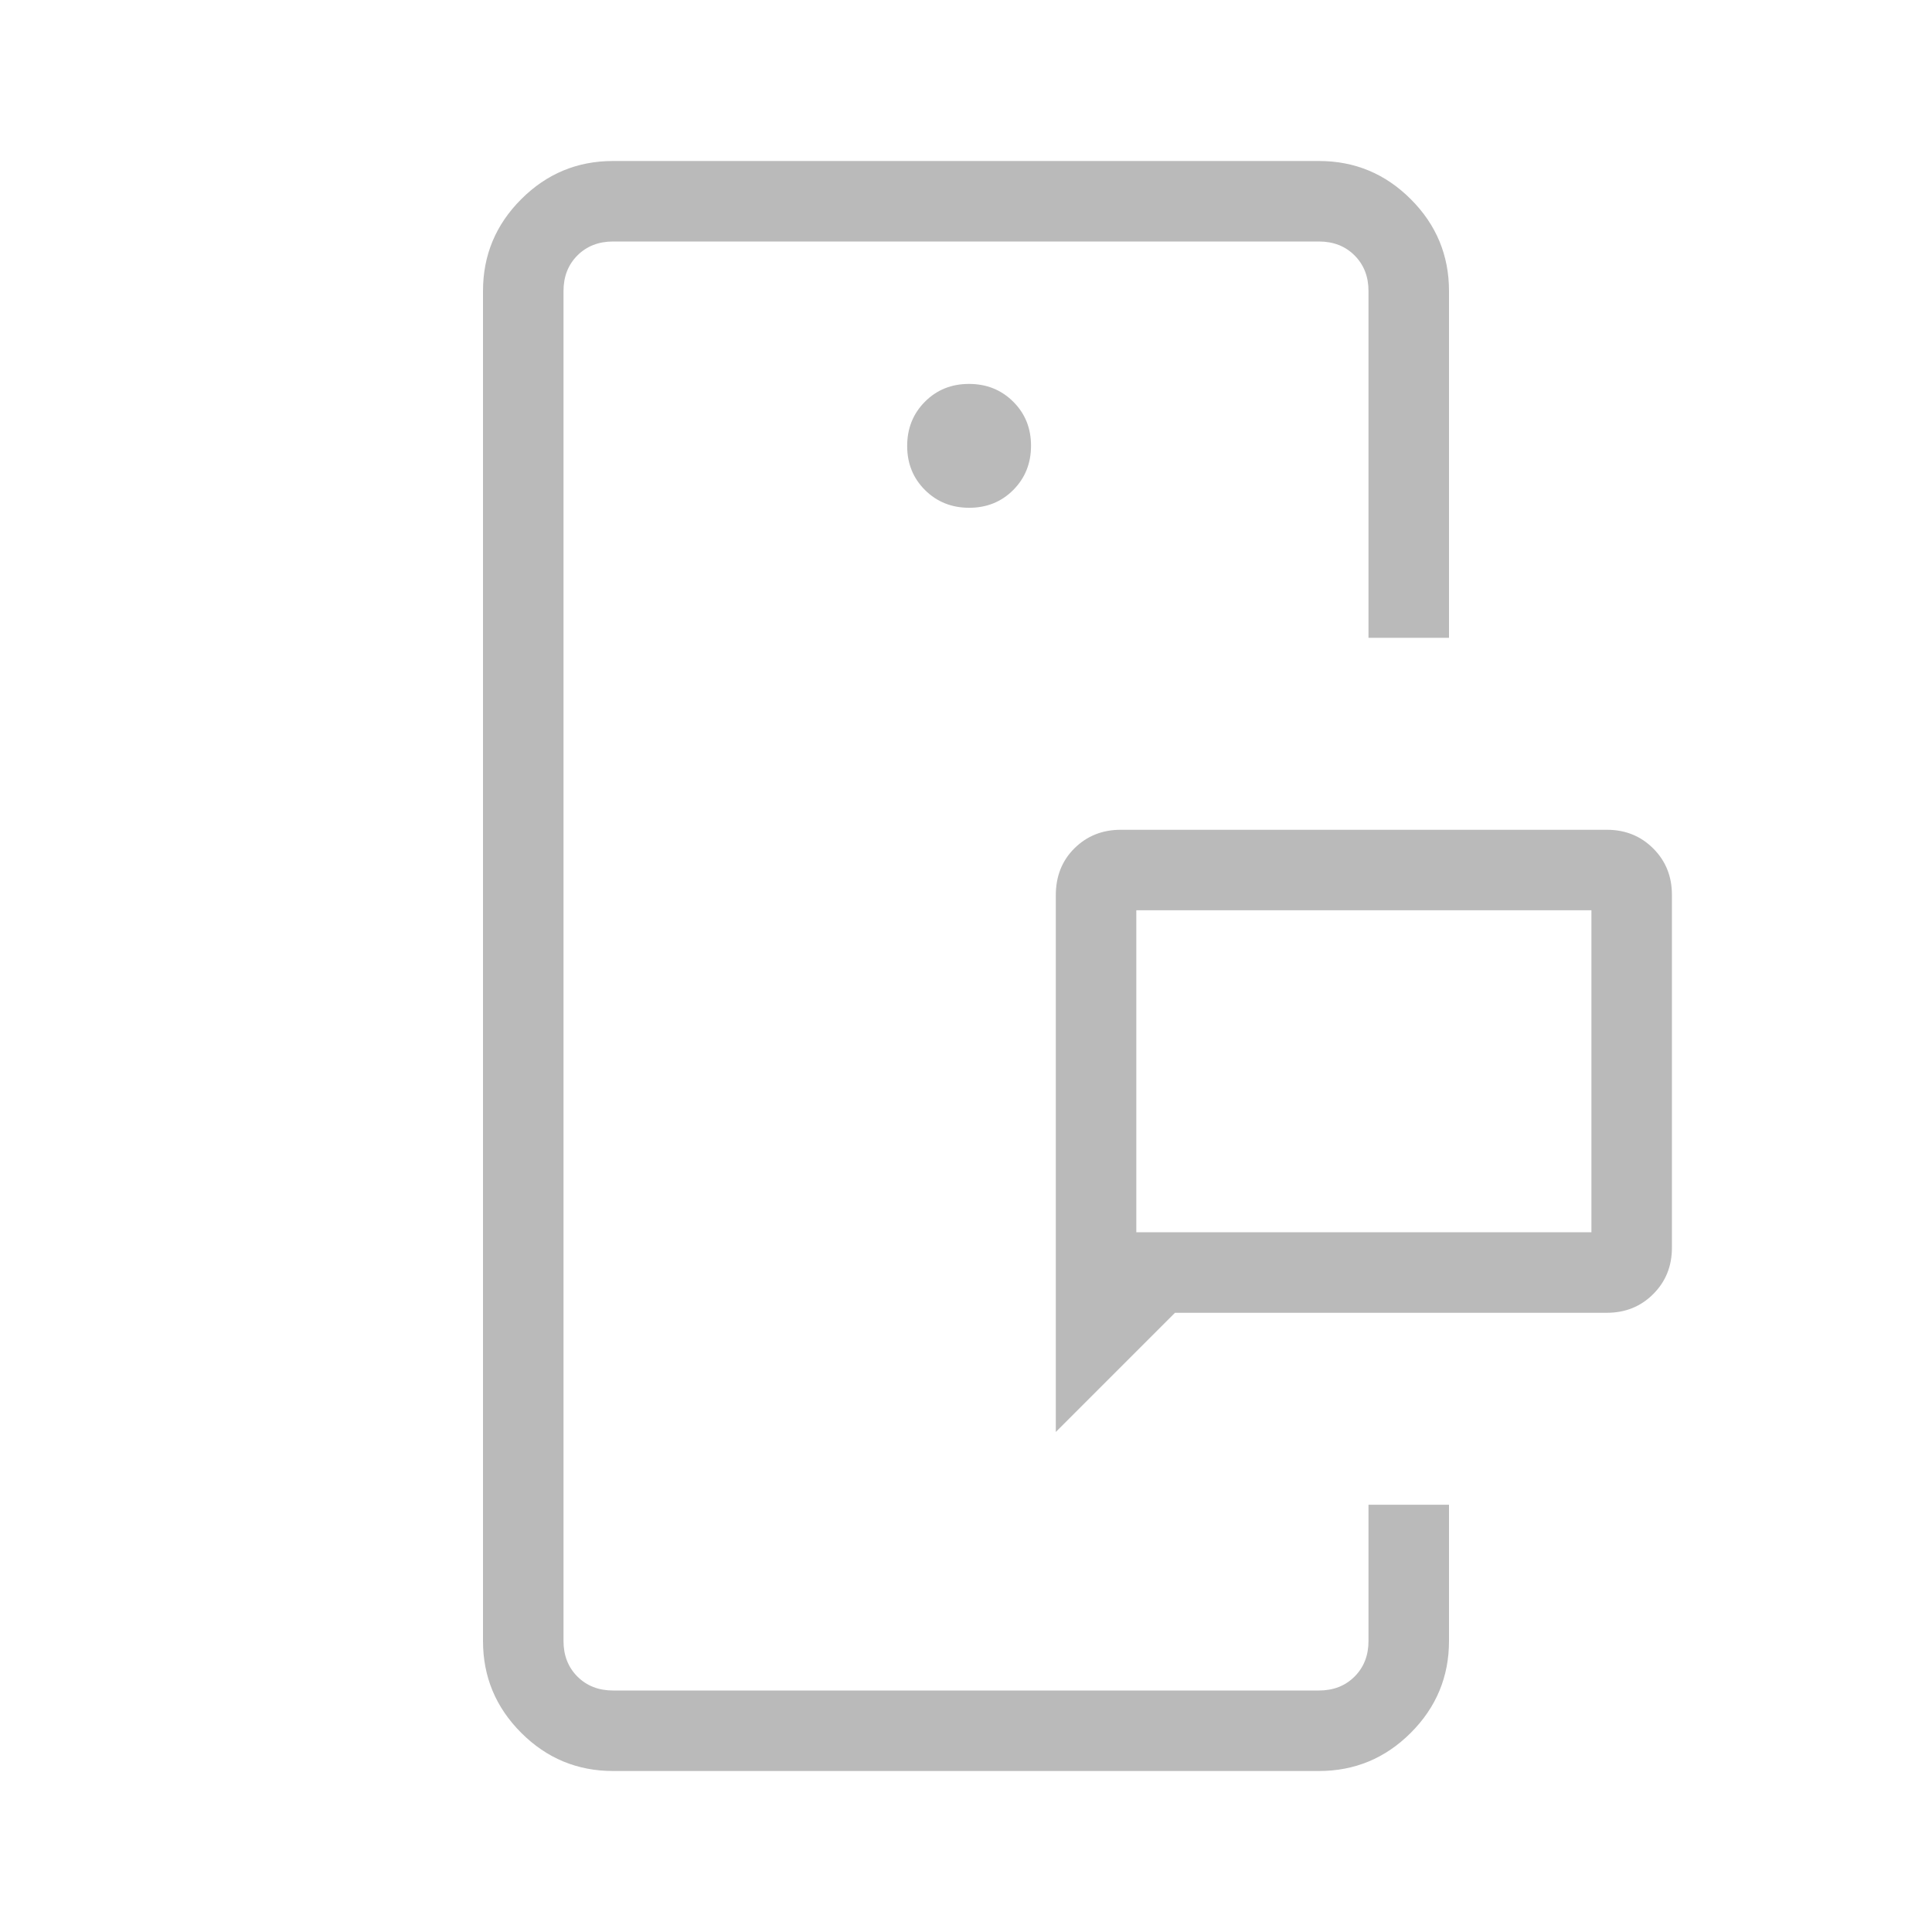 <svg width="120" height="120" viewBox="0 0 120 120" fill="none" xmlns="http://www.w3.org/2000/svg">
<mask id="mask0_13183_11534" style="mask-type:alpha" maskUnits="userSpaceOnUse" x="0" y="0" width="120" height="120">
<rect width="120" height="120" fill="#D9D9D9"/>
</mask>
<g mask="url(#mask0_13183_11534)">
<path d="M70.578 76.539H98.846V56.539H70.578V76.539ZM65.578 88.942V55.608C65.578 54.427 65.964 53.453 66.737 52.688C67.512 51.922 68.471 51.539 69.615 51.539H99.808C100.952 51.539 101.911 51.926 102.685 52.7C103.459 53.473 103.846 54.432 103.846 55.578V77.5C103.846 78.644 103.459 79.603 102.685 80.377C101.911 81.152 100.952 81.539 99.808 81.539H72.981L65.578 88.942ZM38.078 110C35.856 110 33.954 109.209 32.373 107.628C30.791 106.046 30 104.144 30 101.923V18.078C30 15.856 30.791 13.954 32.373 12.373C33.954 10.791 35.856 10 38.078 10H81.922C84.144 10 86.046 10.791 87.627 12.373C89.209 13.954 90 15.856 90 18.078V39.615H85V18.078C85 17.18 84.712 16.442 84.135 15.865C83.558 15.288 82.82 15 81.922 15H38.078C37.18 15 36.443 15.288 35.865 15.865C35.288 16.442 35 17.18 35 18.078V101.923C35 102.82 35.288 103.558 35.865 104.135C36.443 104.712 37.18 105 38.078 105H81.922C82.82 105 83.558 104.712 84.135 104.135C84.712 103.558 85 102.82 85 101.923V93.461H90V101.923C90 104.144 89.209 106.046 87.627 107.628C86.046 109.209 84.144 110 81.922 110H38.078ZM60.199 31.539C61.29 31.539 62.203 31.17 62.938 30.431C63.672 29.692 64.039 28.777 64.039 27.685C64.039 26.593 63.67 25.681 62.931 24.948C62.192 24.213 61.277 23.846 60.185 23.846C59.093 23.846 58.181 24.215 57.447 24.954C56.713 25.692 56.346 26.607 56.346 27.699C56.346 28.79 56.715 29.703 57.454 30.438C58.192 31.172 59.107 31.539 60.199 31.539Z" fill="#BABABA"/>
</g>
</svg>

